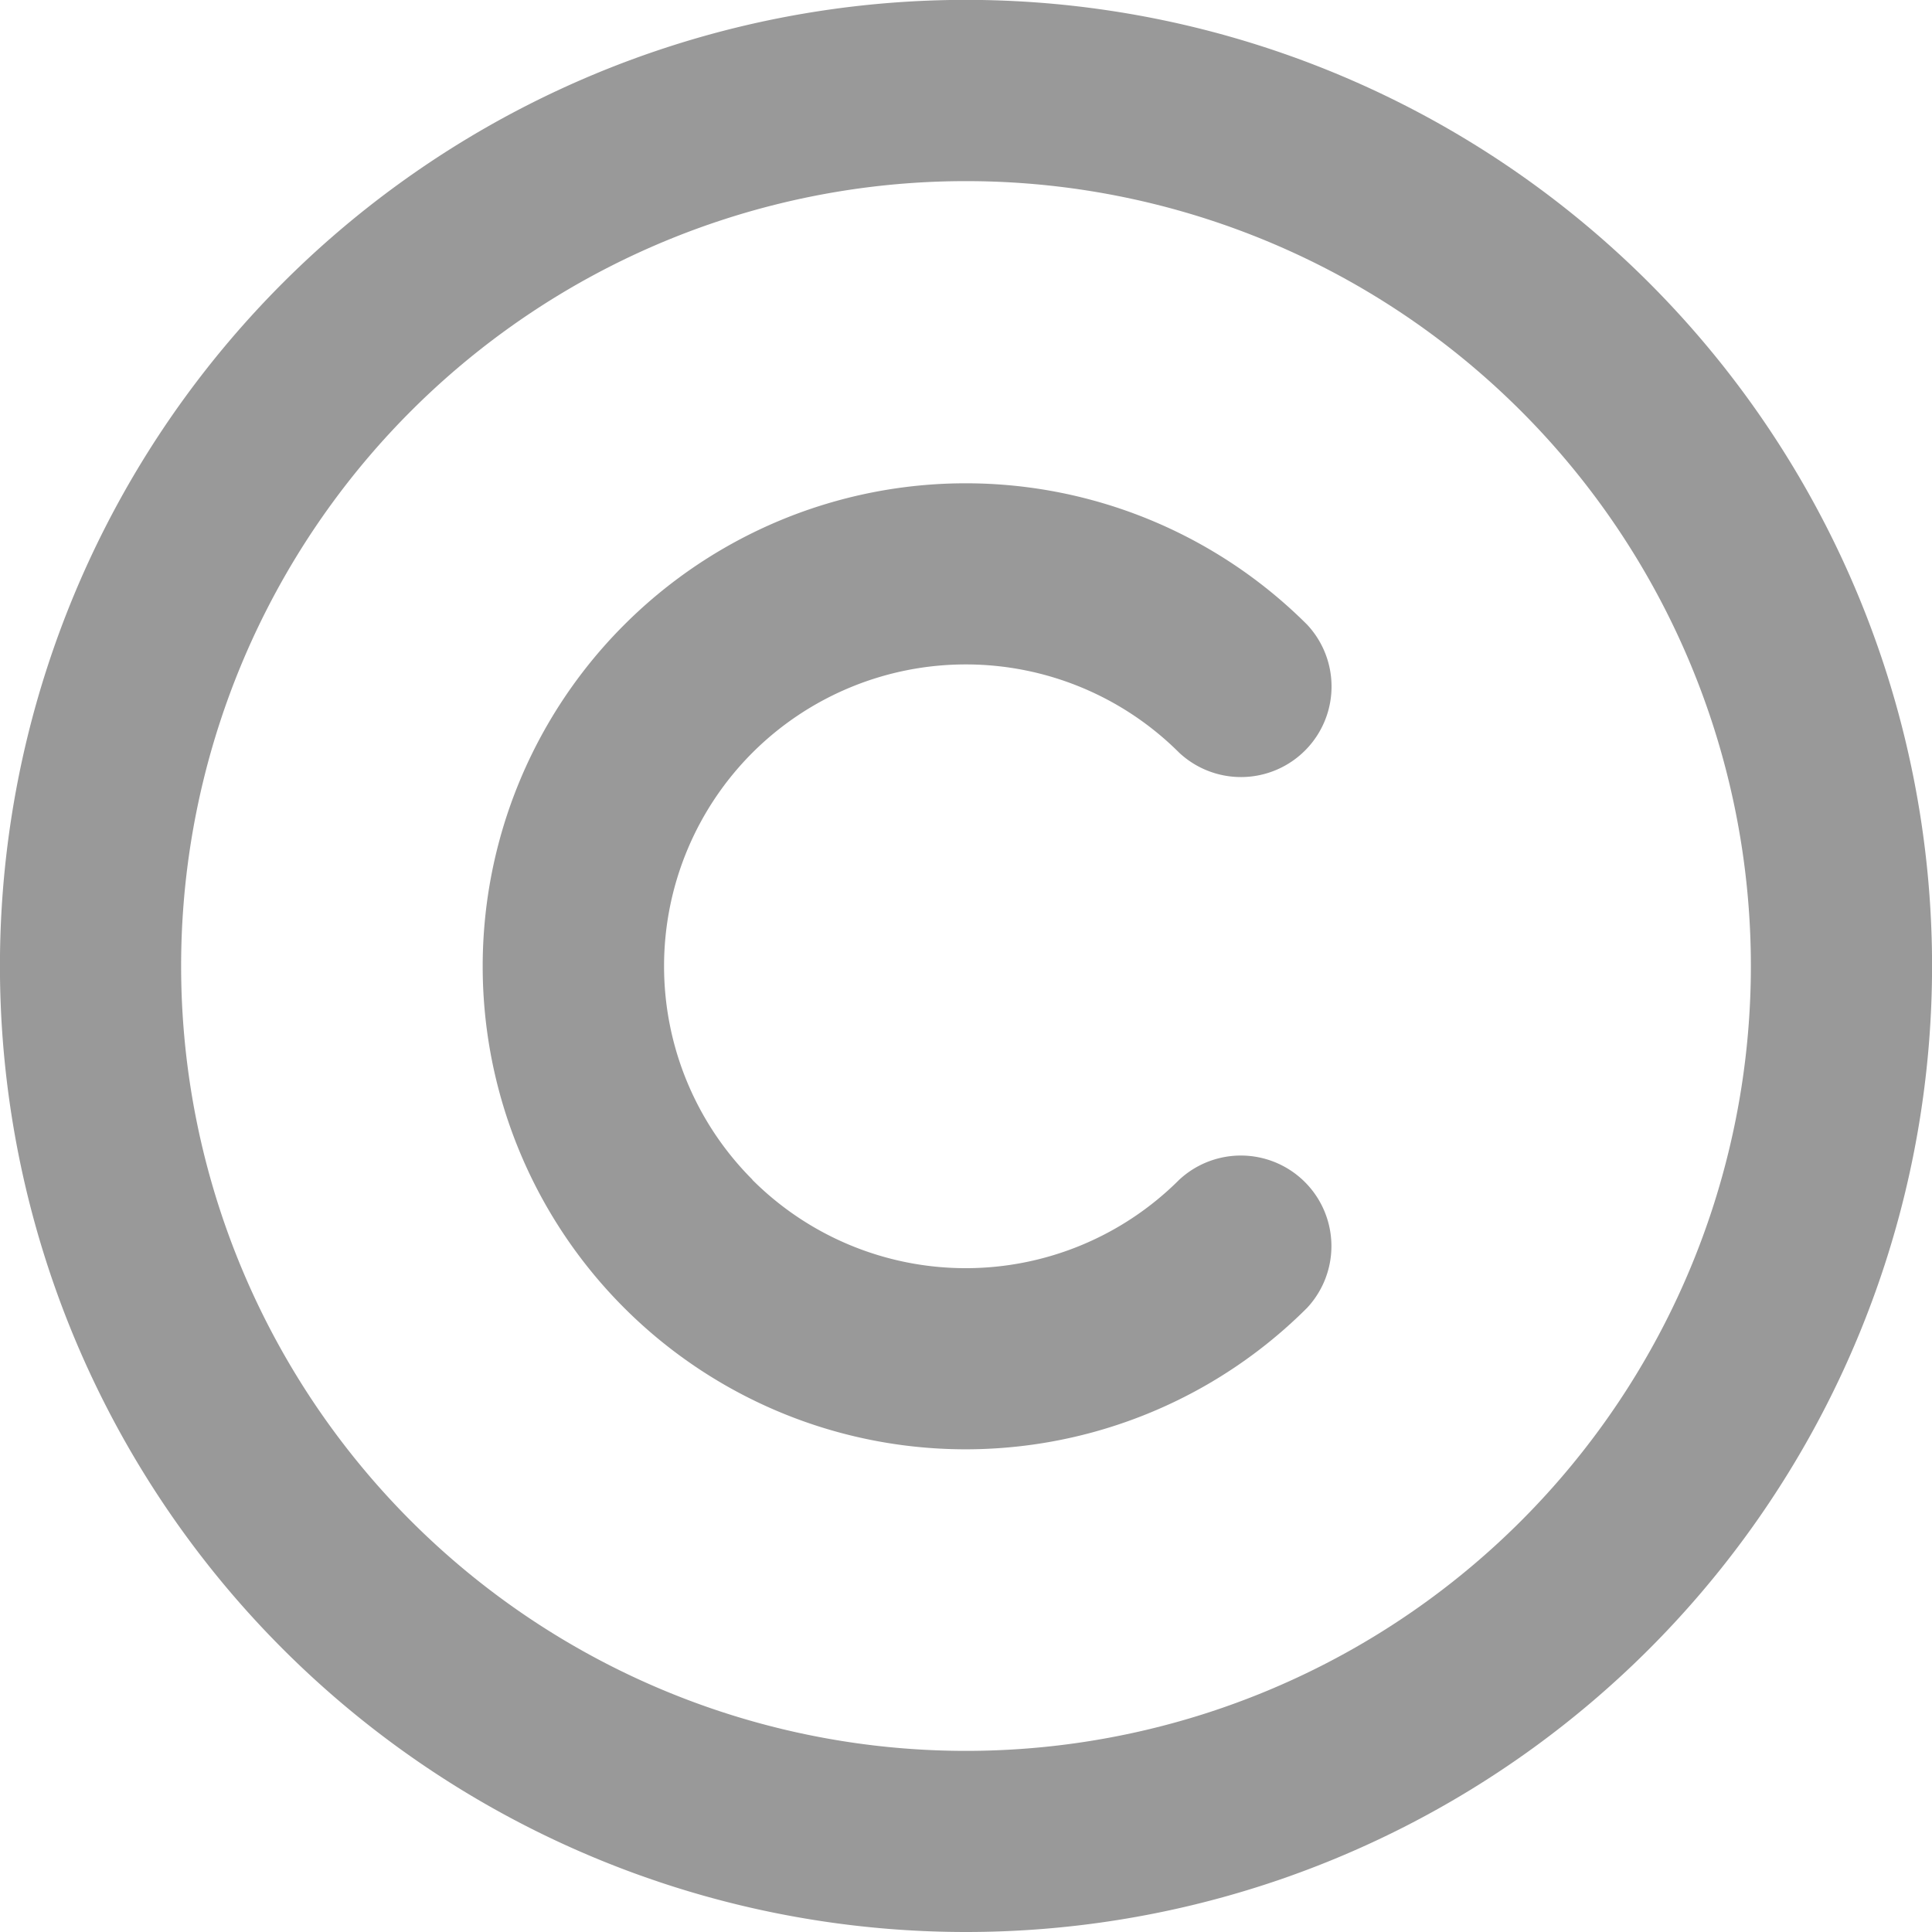 <svg xmlns="http://www.w3.org/2000/svg" width="16" height="16" fill="none"><path fill="#999" d="M8 1.5a6.5 6.5 0 1 1 0 13 6.5 6.5 0 0 1 0-13zM8 16A8 8 0 1 0 8-.001 8 8 0 0 0 8 16zM6.231 9.769a2.501 2.501 0 0 1 0-3.535 2.501 2.501 0 0 1 3.535 0 .75.75 0 0 0 1.06-1.06 3.999 3.999 0 0 0-5.657.001 3.999 3.999 0 0 0 0 5.656 3.999 3.999 0 0 0 5.656 0 .75.75 0 0 0-1.06-1.06 2.5 2.5 0 0 1-3.534 0V9.77z"/></svg>